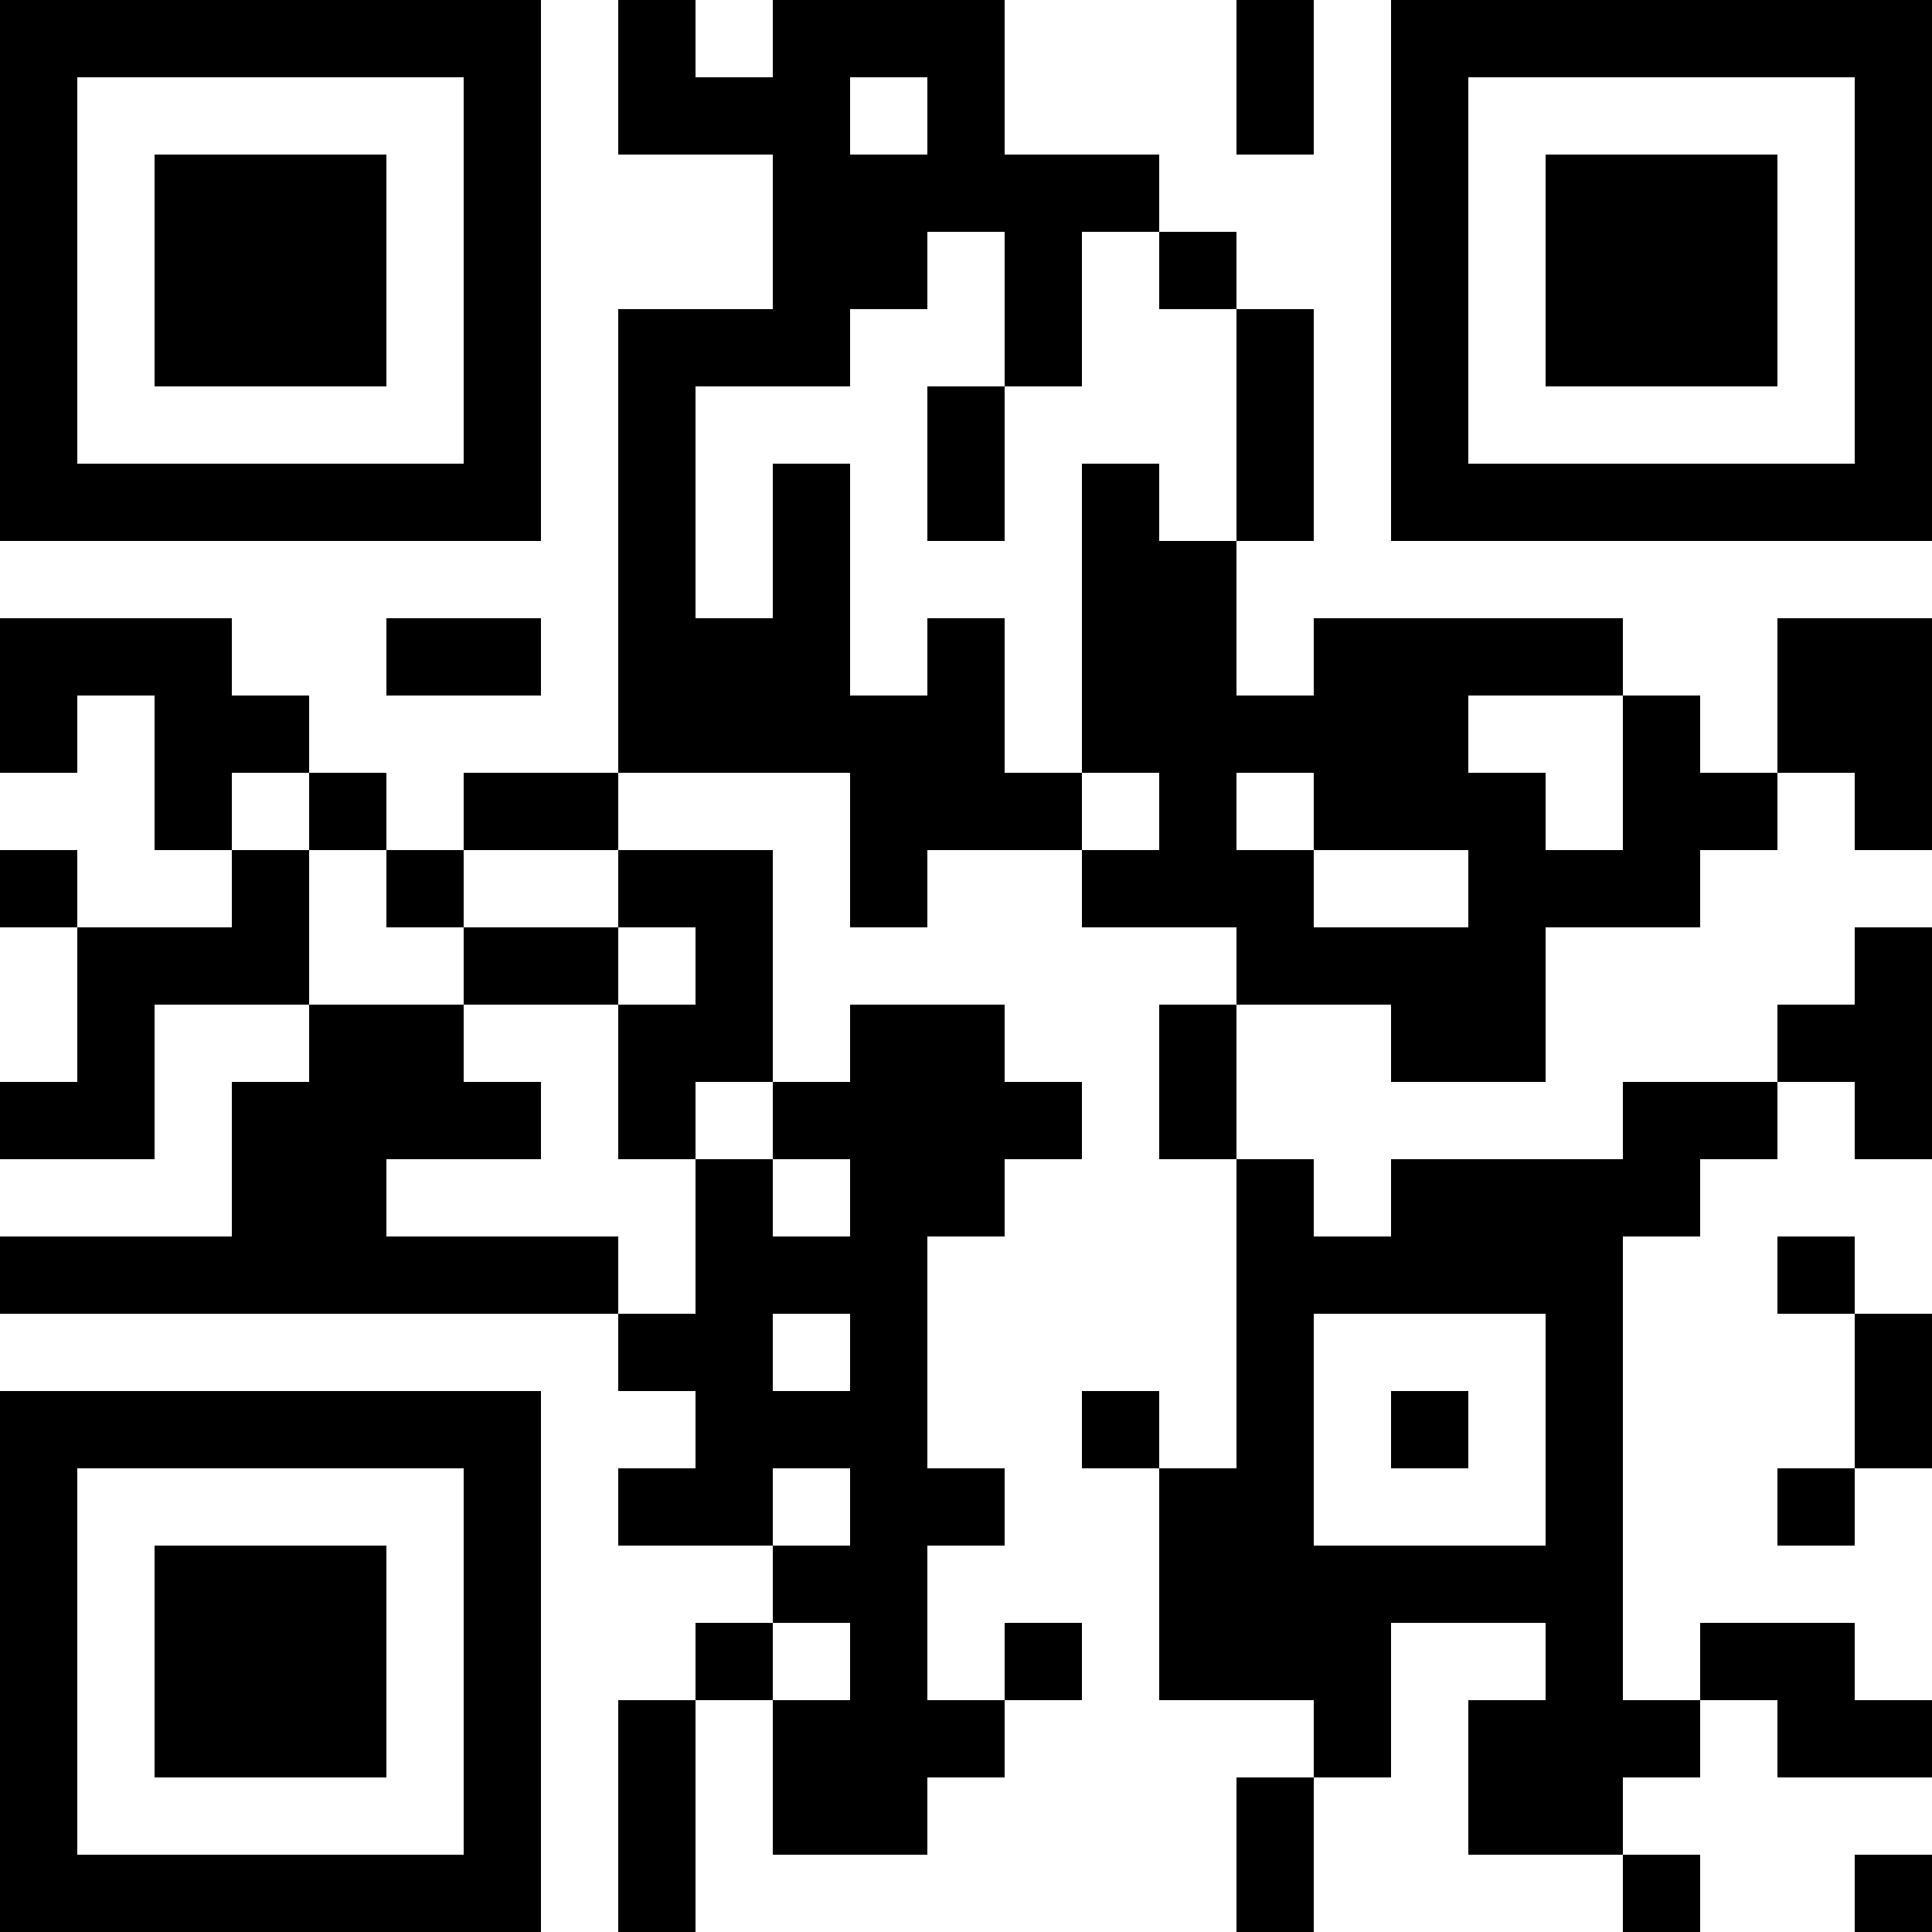 <?xml version="1.0" encoding="UTF-8"?>
<svg xmlns="http://www.w3.org/2000/svg" version="1.1" width="1000" height="1000" viewBox="0 0 1000 1000"><rect x="0" y="0" width="1000" height="1000" fill="#ffffff"/><g transform="scale(40)"><g transform="translate(0,0)"><path fill-rule="evenodd" d="M8 0L8 2L10 2L10 4L8 4L8 10L6 10L6 11L5 11L5 10L4 10L4 9L3 9L3 8L0 8L0 10L1 10L1 9L2 9L2 11L3 11L3 12L1 12L1 11L0 11L0 12L1 12L1 14L0 14L0 15L2 15L2 13L4 13L4 14L3 14L3 16L0 16L0 17L8 17L8 18L9 18L9 19L8 19L8 20L10 20L10 21L9 21L9 22L8 22L8 25L9 25L9 22L10 22L10 24L12 24L12 23L13 23L13 22L14 22L14 21L13 21L13 22L12 22L12 20L13 20L13 19L12 19L12 16L13 16L13 15L14 15L14 14L13 14L13 13L11 13L11 14L10 14L10 11L8 11L8 10L11 10L11 12L12 12L12 11L14 11L14 12L16 12L16 13L15 13L15 15L16 15L16 19L15 19L15 18L14 18L14 19L15 19L15 22L17 22L17 23L16 23L16 25L17 25L17 23L18 23L18 21L20 21L20 22L19 22L19 24L21 24L21 25L22 25L22 24L21 24L21 23L22 23L22 22L23 22L23 23L25 23L25 22L24 22L24 21L22 21L22 22L21 22L21 16L22 16L22 15L23 15L23 14L24 14L24 15L25 15L25 12L24 12L24 13L23 13L23 14L21 14L21 15L18 15L18 16L17 16L17 15L16 15L16 13L18 13L18 14L20 14L20 12L22 12L22 11L23 11L23 10L24 10L24 11L25 11L25 8L23 8L23 10L22 10L22 9L21 9L21 8L17 8L17 9L16 9L16 7L17 7L17 4L16 4L16 3L15 3L15 2L13 2L13 0L10 0L10 1L9 1L9 0ZM16 0L16 2L17 2L17 0ZM11 1L11 2L12 2L12 1ZM12 3L12 4L11 4L11 5L9 5L9 8L10 8L10 6L11 6L11 9L12 9L12 8L13 8L13 10L14 10L14 11L15 11L15 10L14 10L14 6L15 6L15 7L16 7L16 4L15 4L15 3L14 3L14 5L13 5L13 3ZM12 5L12 7L13 7L13 5ZM5 8L5 9L7 9L7 8ZM19 9L19 10L20 10L20 11L21 11L21 9ZM3 10L3 11L4 11L4 13L6 13L6 14L7 14L7 15L5 15L5 16L8 16L8 17L9 17L9 15L10 15L10 16L11 16L11 15L10 15L10 14L9 14L9 15L8 15L8 13L9 13L9 12L8 12L8 11L6 11L6 12L5 12L5 11L4 11L4 10ZM16 10L16 11L17 11L17 12L19 12L19 11L17 11L17 10ZM6 12L6 13L8 13L8 12ZM23 16L23 17L24 17L24 19L23 19L23 20L24 20L24 19L25 19L25 17L24 17L24 16ZM10 17L10 18L11 18L11 17ZM17 17L17 20L20 20L20 17ZM18 18L18 19L19 19L19 18ZM10 19L10 20L11 20L11 19ZM10 21L10 22L11 22L11 21ZM24 24L24 25L25 25L25 24ZM0 0L0 7L7 7L7 0ZM1 1L1 6L6 6L6 1ZM2 2L2 5L5 5L5 2ZM18 0L18 7L25 7L25 0ZM19 1L19 6L24 6L24 1ZM20 2L20 5L23 5L23 2ZM0 18L0 25L7 25L7 18ZM1 19L1 24L6 24L6 19ZM2 20L2 23L5 23L5 20Z" fill="#000000"/></g></g></svg>
